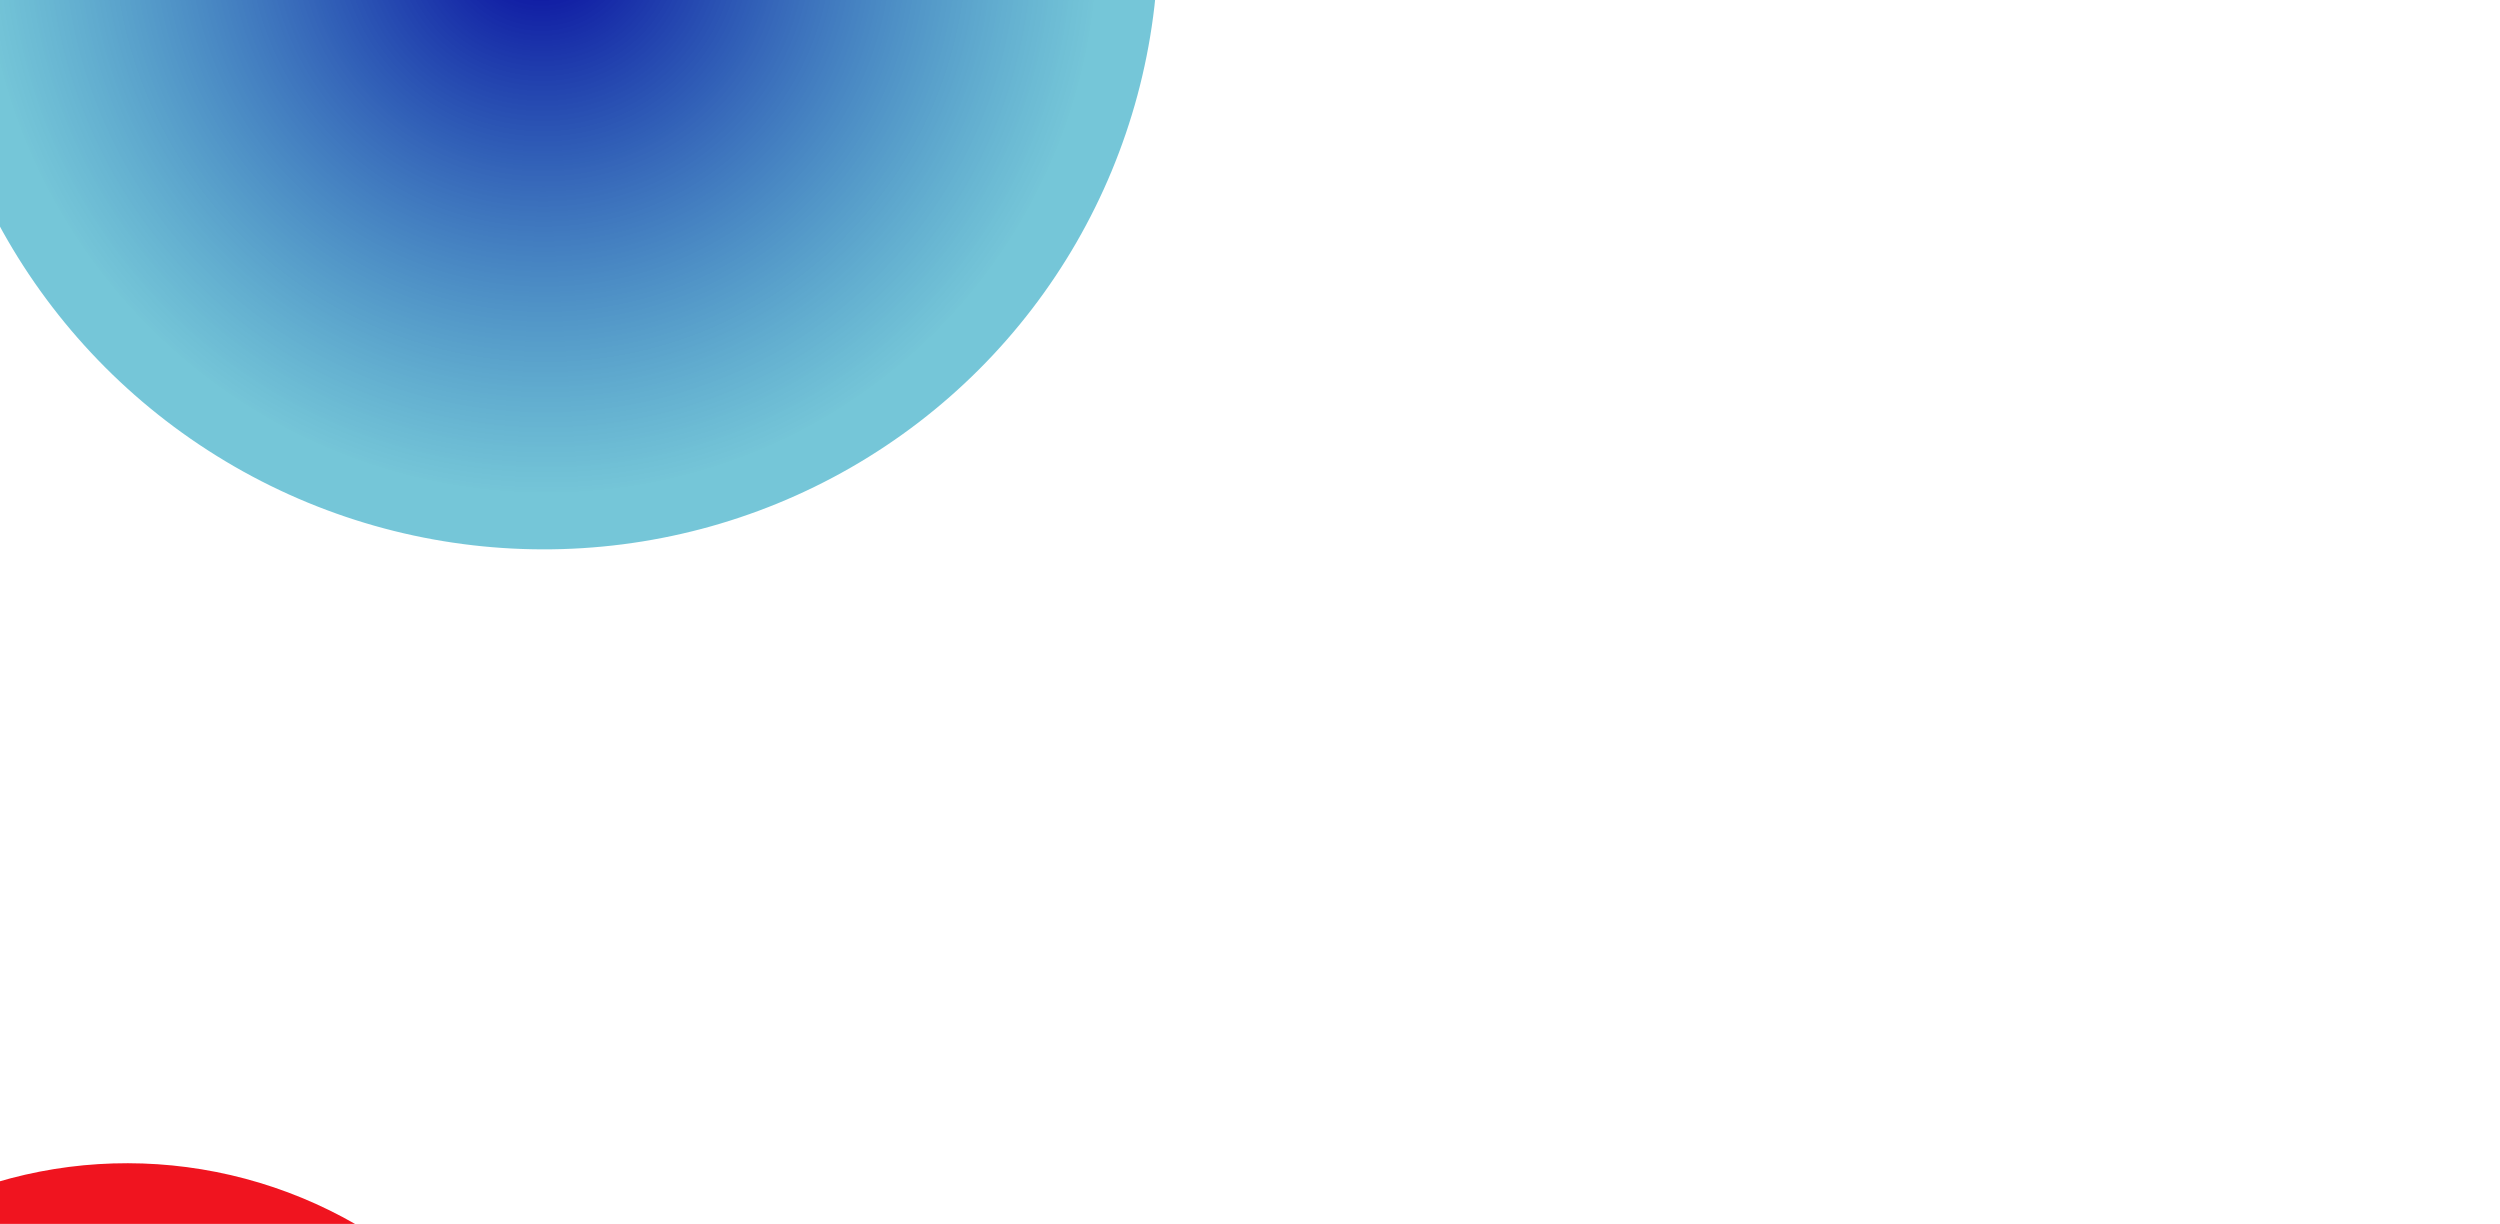 <svg width="1920" height="940" viewBox="0 0 1920 940" fill="none" xmlns="http://www.w3.org/2000/svg">
<g filter="url(#filter0_f_747_1424)">
<ellipse cx="98.92" cy="1243.37" rx="349.635" ry="351.147" transform="rotate(120 98.92 1243.37)" fill="#F0141F"/>
</g>
<g filter="url(#filter1_f_747_1424)">
<ellipse cx="415.888" cy="-50.859" rx="472.261" ry="474.302" transform="rotate(120 415.888 -50.859)" fill="url(#paint0_radial_747_1424)"/>
</g>
<g opacity="0.1">
<path d="M1977.77 456.359H1877.43L1684 261.345C1674.1 250.069 1672.12 228.843 1681.36 216.903L1851.02 21.889C1866.86 3.317 1884.69 0 1908.45 0H1961.93L1760.58 238.129L1930.24 410.59L2078.78 234.149L2053.69 209.607L2008.48 262.489L1997.09 275.938L1996.43 276.601L1948.88 332.319L1937 345.586L1821.45 230.833C1818.14 224.863 1818.8 219.556 1821.45 214.25L2003.69 0H2104.06L2297.53 195.014C2308.09 206.29 2305.45 225.526 2296.21 238.129L2130.47 434.47C2114.62 453.042 2096.79 456.359 2073.02 456.359H2019.54L2221.59 218.893L2057.84 53.728L1909.27 228.843L1931.06 252.722L1962.75 214.913L1975.3 200.32L2036.53 127.356L2048.41 114.09L2159.98 225.526C2163.28 231.496 2162.62 236.802 2159.98 242.109L1977.77 456.359Z" fill="white"/>
<path d="M1965.37 940H1865.03L1671.6 744.986C1661.7 733.71 1659.72 712.484 1668.96 700.544L1838.62 505.53C1854.47 486.958 1872.29 483.641 1896.06 483.641H1949.53L1748.18 721.77L1917.84 894.231L2066.38 717.79L2041.29 693.248L1996.09 746.13L1984.69 759.579L1984.03 760.242L1936.49 815.961L1924.6 829.227L1809.05 714.474C1805.75 708.504 1806.41 703.198 1809.05 697.891L1991.29 483.641H2091.66L2285.13 678.655C2295.7 689.931 2293.05 709.167 2283.81 721.77L2118.07 918.111C2102.23 936.683 2084.4 940 2060.63 940H2007.14L2209.2 702.534L2045.44 537.369L1896.87 712.484L1918.66 736.363L1950.35 698.554L1962.9 683.961L2024.13 610.997L2036.01 597.731L2147.58 709.167C2150.88 715.137 2150.22 720.444 2147.58 725.75L1965.37 940Z" fill="white"/>
</g>
<defs>
<filter id="filter0_f_747_1424" x="-751.909" y="393.296" width="1701.66" height="1700.14" filterUnits="userSpaceOnUse" color-interpolation-filters="sRGB">
<feFlood flood-opacity="0" result="BackgroundImageFix"/>
<feBlend mode="normal" in="SourceGraphic" in2="BackgroundImageFix" result="shape"/>
<feGaussianBlur stdDeviation="250" result="effect1_foregroundBlur_747_1424"/>
</filter>
<filter id="filter1_f_747_1424" x="-457.984" y="-923.709" width="1747.75" height="1745.7" filterUnits="userSpaceOnUse" color-interpolation-filters="sRGB">
<feFlood flood-opacity="0" result="BackgroundImageFix"/>
<feBlend mode="normal" in="SourceGraphic" in2="BackgroundImageFix" result="shape"/>
<feGaussianBlur stdDeviation="200" result="effect1_foregroundBlur_747_1424"/>
</filter>
<radialGradient id="paint0_radial_747_1424" cx="0" cy="0" r="1" gradientUnits="userSpaceOnUse" gradientTransform="translate(415.888 -50.859) rotate(127.027) scale(431.955 430.096)">
<stop stop-color="#0500FF"/>
<stop offset="0" stop-color="#03009C"/>
<stop offset="1" stop-color="#0999B9" stop-opacity="0.56"/>
</radialGradient>
</defs>
</svg>
